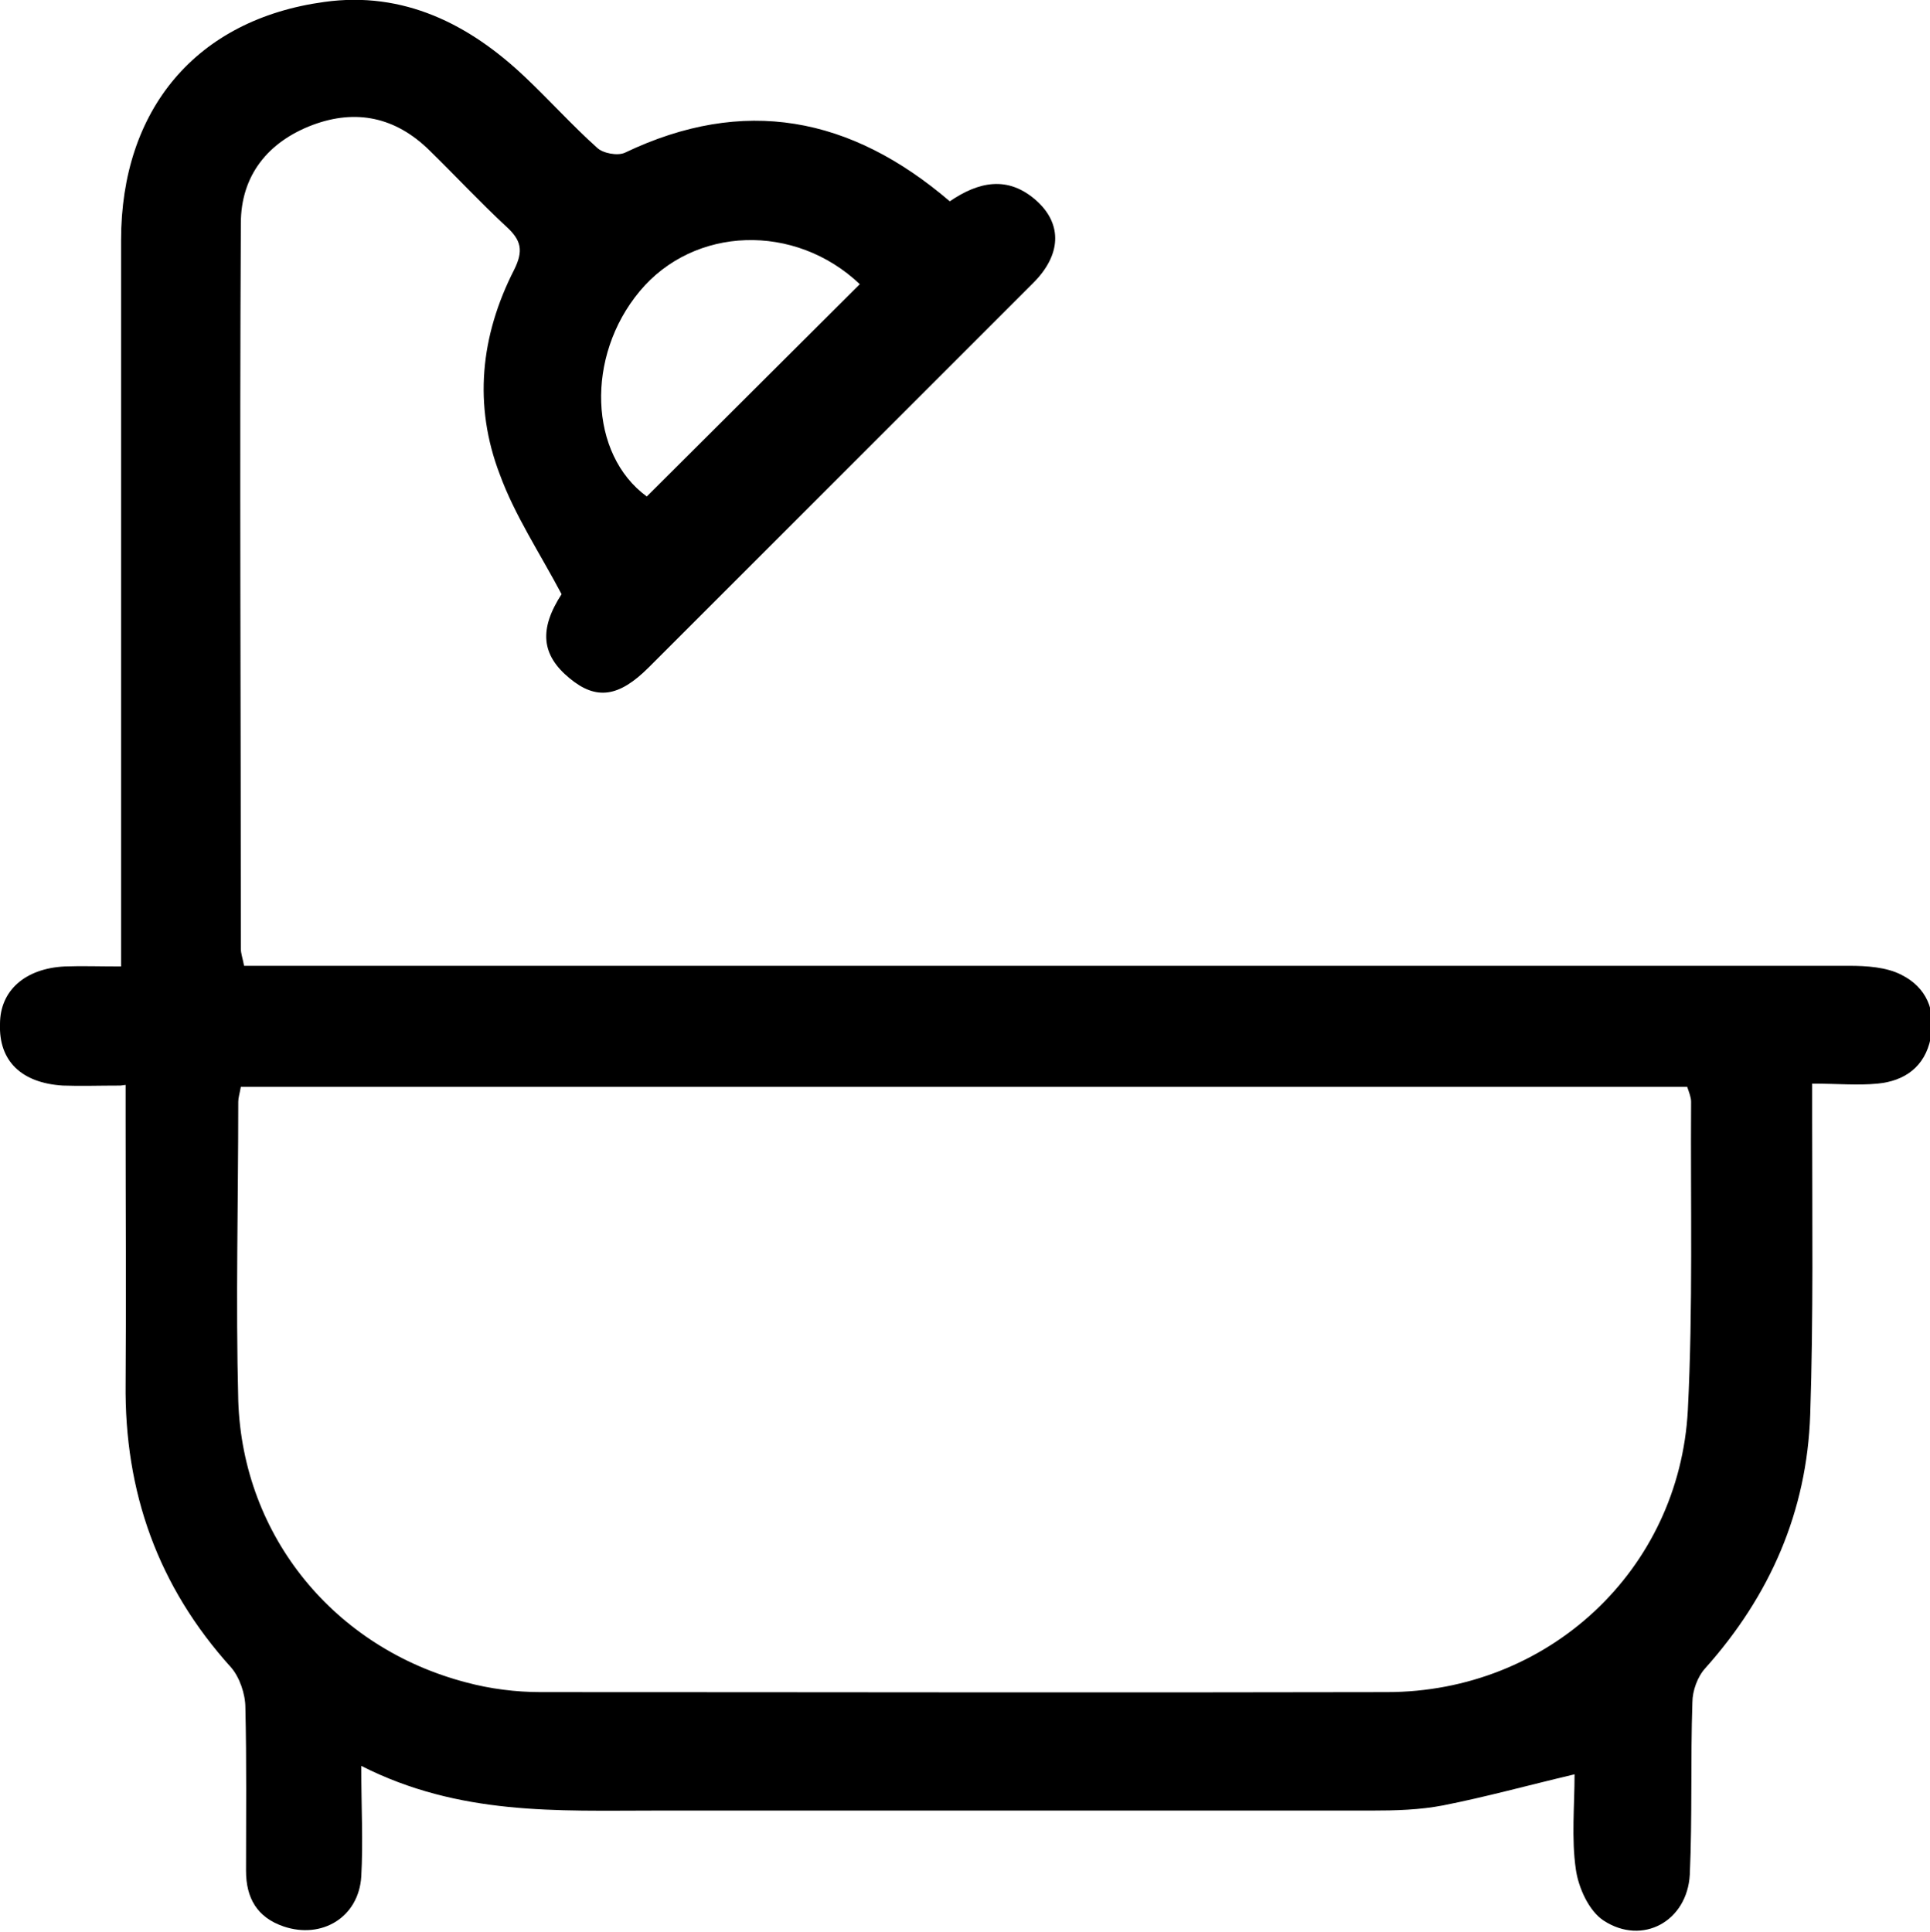 <?xml version="1.0" encoding="UTF-8"?>
<svg xmlns="http://www.w3.org/2000/svg" id="Layer_2" data-name="Layer 2" viewBox="0 0 29.81 29.84">
  <g id="Layer_1-2" data-name="Layer 1">
    <path d="m1.86,16.77c-.34,0-.61.01-.89,0-.64-.04-.99-.38-.97-.95,0-.52.39-.86,1-.89.26-.01.53,0,.87,0v-.62c0-3.53,0-7.07,0-10.6,0-2.02,1.16-3.41,3.14-3.68,1.22-.17,2.24.34,3.11,1.17.37.35.72.74,1.1,1.08.09.09.32.13.43.08,1.84-.88,3.49-.56,5.02.75.44-.3.9-.41,1.35,0,.39.36.37.83-.06,1.26-1.54,1.54-3.08,3.08-4.62,4.62-.44.44-.88.88-1.32,1.32-.46.46-.81.51-1.22.17-.44-.36-.48-.76-.12-1.31.02-.03.02-.06,0,.02-.35-.66-.73-1.23-.96-1.86-.41-1.07-.3-2.14.22-3.16.15-.3.11-.46-.12-.67-.41-.38-.79-.79-1.19-1.18-.52-.51-1.13-.64-1.8-.39-.69.26-1.11.78-1.11,1.52-.02,3.74,0,7.47,0,11.21,0,.07.03.15.05.26h.61c8.06,0,16.12,0,24.18,0,.27,0,.58.02.81.14.38.19.54.55.45.98-.09.44-.4.66-.82.7-.31.03-.62,0-1.01,0,0,.22,0,.4,0,.58,0,1.51.02,3.02-.03,4.53-.05,1.5-.62,2.8-1.62,3.92-.12.13-.2.35-.2.53-.03.89,0,1.77-.04,2.66-.04.72-.73,1.1-1.33.71-.23-.15-.39-.51-.43-.79-.07-.48-.02-.98-.02-1.47-.72.17-1.37.35-2.03.48-.36.07-.74.08-1.11.08-3.69,0-7.38,0-11.06,0-1.51,0-3.02.08-4.54-.69,0,.64.03,1.17,0,1.71-.04.63-.61.97-1.2.77-.41-.14-.58-.44-.58-.86,0-.84.01-1.68-.01-2.52,0-.21-.09-.47-.22-.62-1.13-1.25-1.65-2.71-1.63-4.39.01-1.35,0-2.71,0-4.06,0-.17,0-.33,0-.55Zm1.86.02c-.02.11-.04.17-.04.23,0,1.54-.04,3.08,0,4.62.07,2.1,1.49,3.82,3.52,4.35.37.1.77.15,1.15.15,4.36,0,8.71.01,13.07,0,2.49,0,4.52-1.88,4.65-4.36.08-1.58.04-3.17.05-4.76,0-.07-.03-.14-.06-.23H3.72ZM13.28,4.39c-1-.95-2.56-.9-3.4.11-.84,1.01-.78,2.52.11,3.17,1.09-1.09,2.18-2.17,3.29-3.28Z"></path>
  </g>
</svg>
